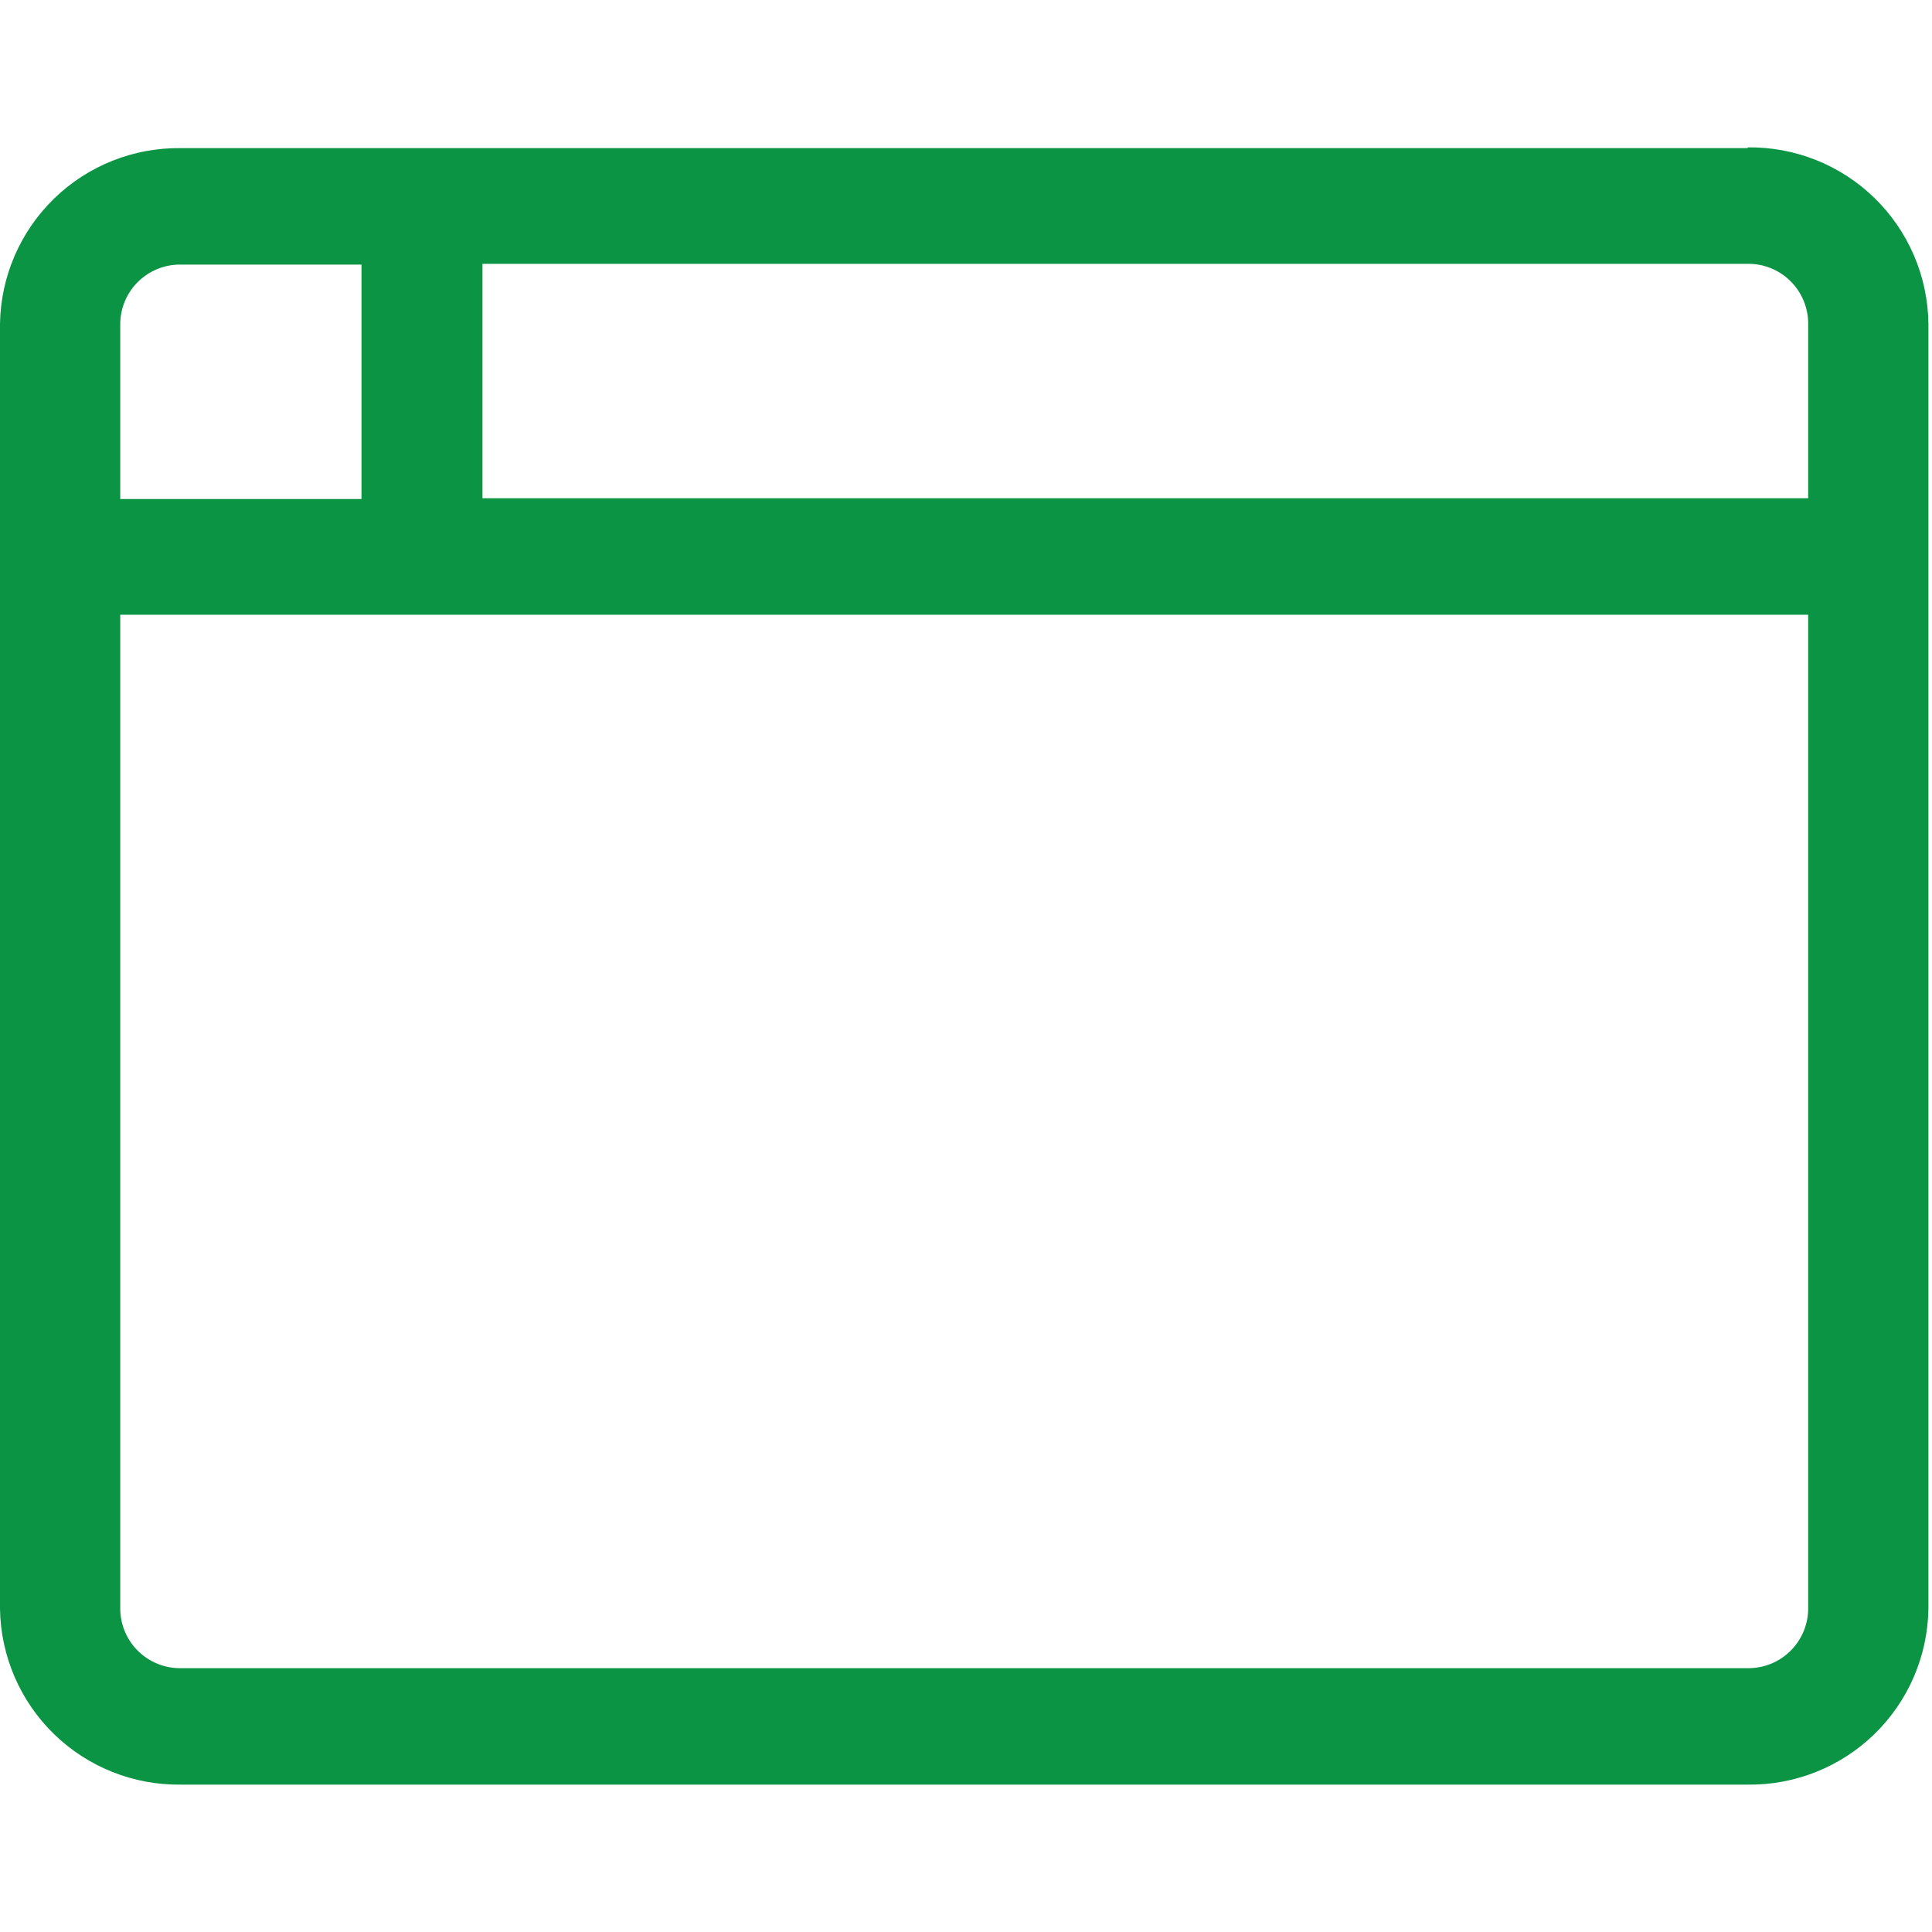<?xml version="1.0"?>
<svg xmlns="http://www.w3.org/2000/svg" width="100" height="100" viewBox="0 0 118 100" fill="none">
<path d="M110.437 21.432H29.468V7.114H106.742C107.221 7.108 107.696 7.196 108.142 7.374C108.587 7.552 108.992 7.815 109.335 8.15C109.679 8.485 109.952 8.883 110.141 9.324C110.33 9.764 110.431 10.238 110.437 10.717V21.432ZM110.437 89.283C110.431 89.763 110.33 90.236 110.141 90.676C109.952 91.117 109.679 91.515 109.335 91.85C108.992 92.184 108.587 92.448 108.142 92.626C107.696 92.804 107.221 92.892 106.742 92.886H11.039C10.56 92.892 10.084 92.804 9.639 92.626C9.194 92.448 8.788 92.184 8.445 91.85C8.102 91.515 7.828 91.117 7.639 90.676C7.45 90.236 7.35 89.763 7.344 89.283V28.546H110.437V89.283ZM7.344 10.763C7.35 10.284 7.45 9.81 7.639 9.37C7.828 8.93 8.102 8.531 8.445 8.196C8.788 7.862 9.194 7.598 9.639 7.42C10.084 7.242 10.56 7.154 11.039 7.16H22.078V21.479H7.344V10.763ZM106.742 0.047H11.039C8.156 0.01 5.375 1.117 3.307 3.125C1.238 5.134 0.049 7.88 0 10.763V89.283C0.049 92.166 1.238 94.912 3.307 96.921C5.375 98.929 8.156 100.036 11.039 99.999H106.742C109.625 100.036 112.405 98.929 114.474 96.921C116.543 94.912 117.732 92.166 117.781 89.283V10.763C117.763 9.331 117.463 7.917 116.898 6.602C116.334 5.286 115.515 4.095 114.49 3.095C113.465 2.096 112.253 1.308 110.924 0.777C109.594 0.246 108.173 -0.017 106.742 0.001V0.047Z" fill="#0C9445"/>
</svg>
